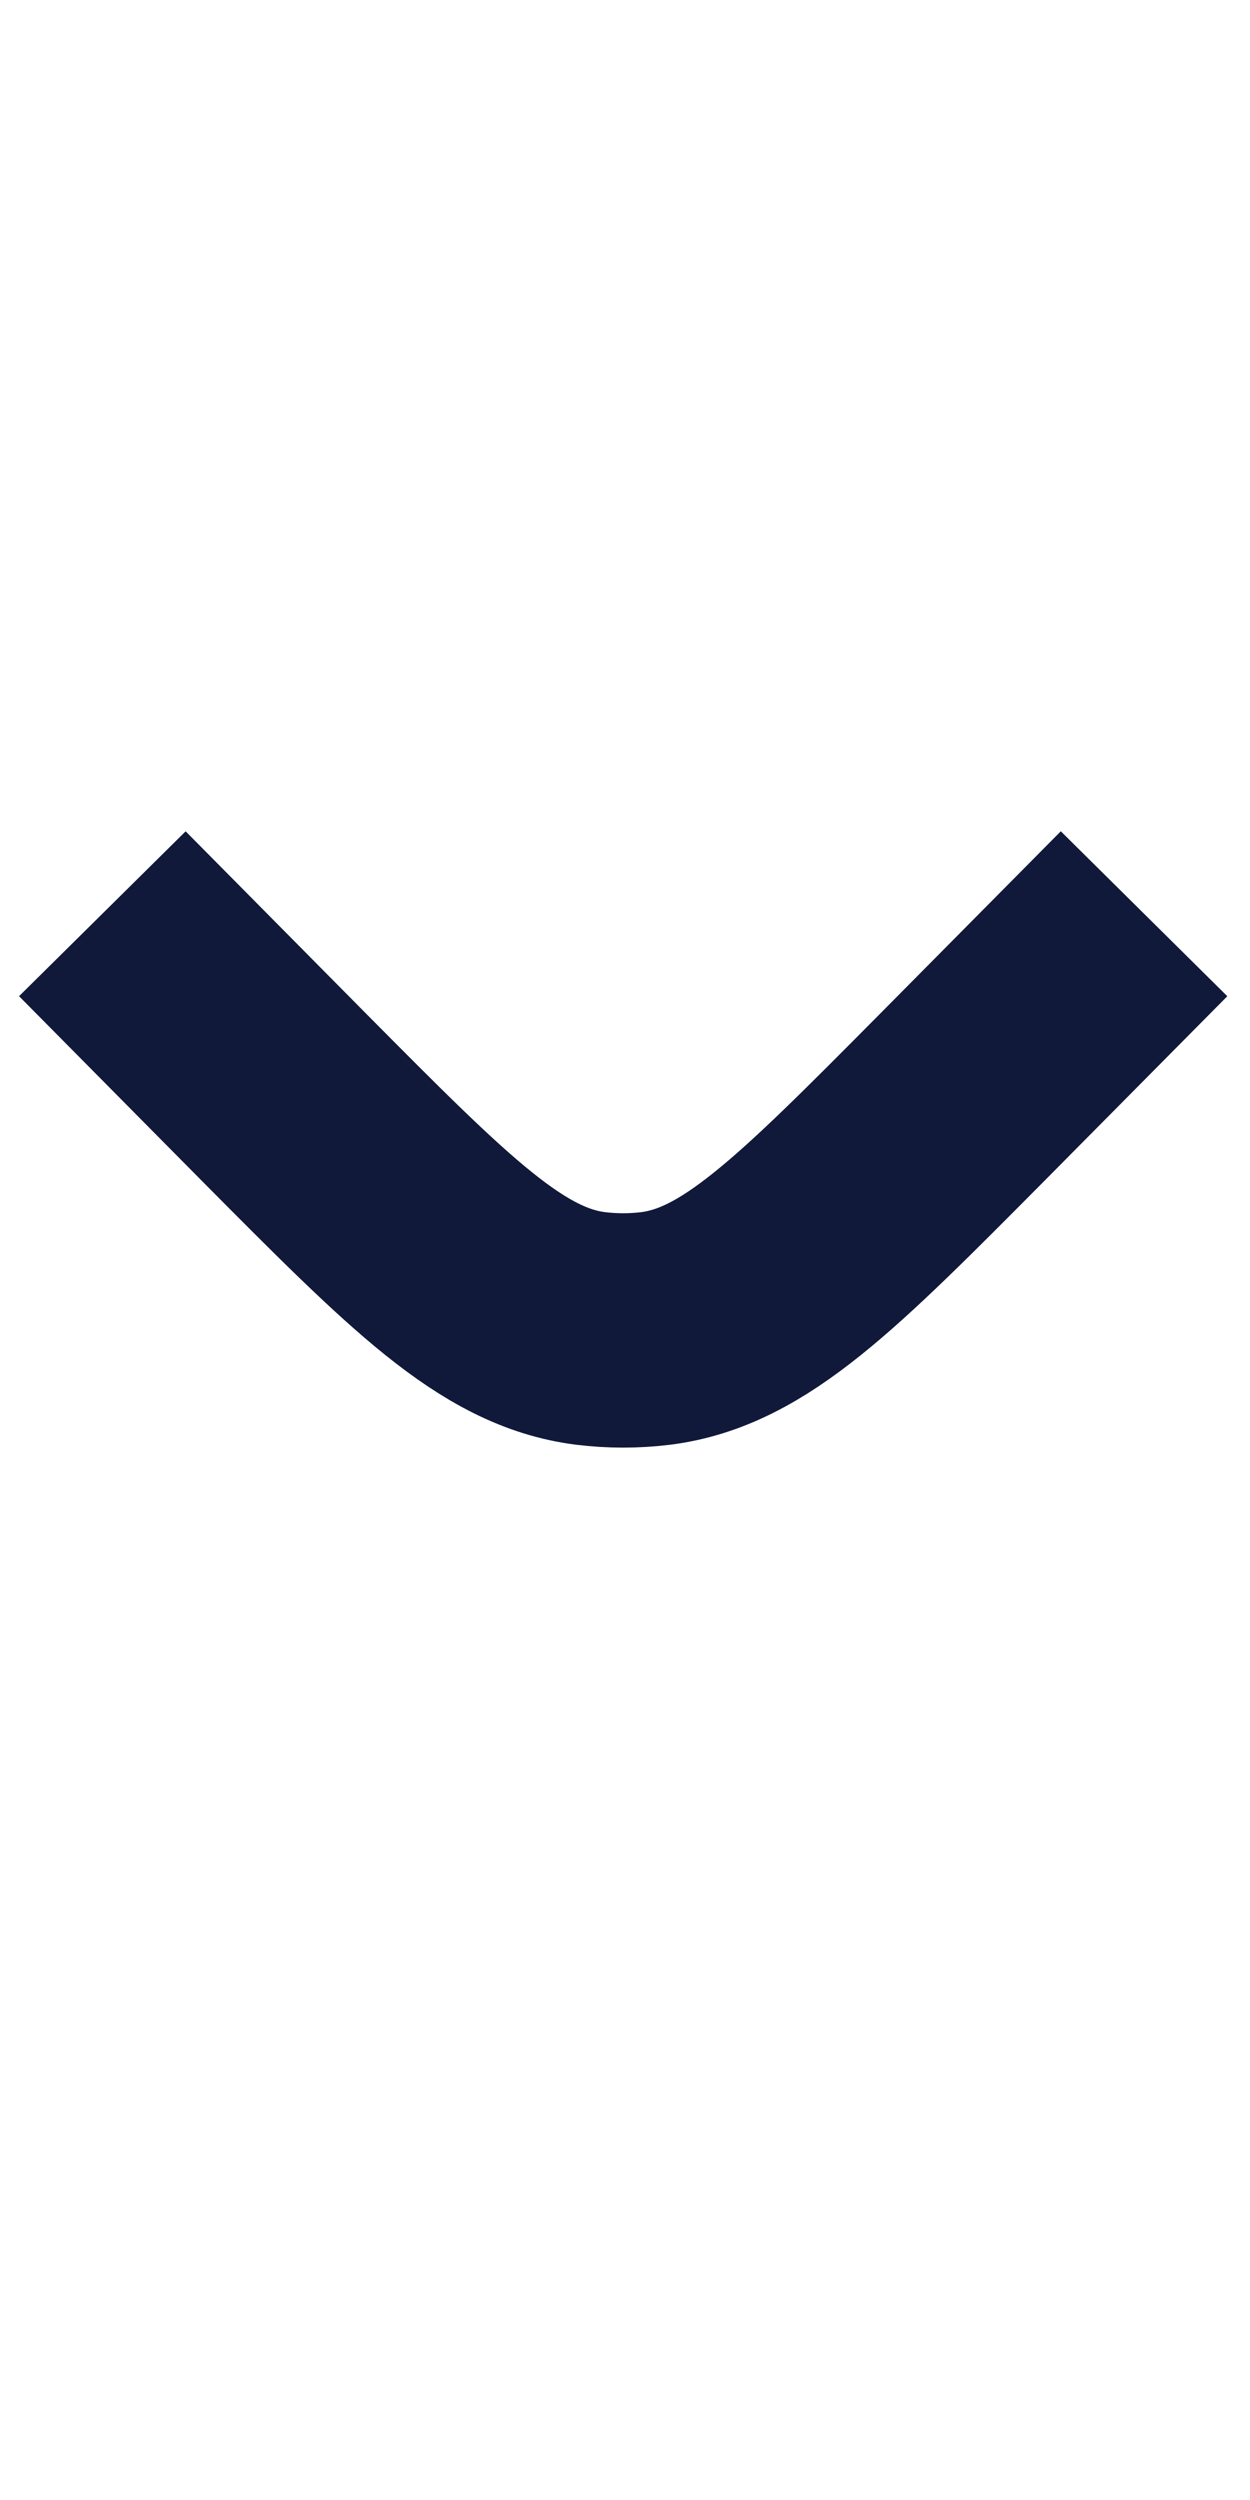 <?xml version="1.0" encoding="UTF-8" standalone="no"?>
<svg
   xmlns:dc="http://purl.org/dc/elements/1.1/"
   xmlns:cc="http://creativecommons.org/ns#"
   xmlns:rdf="http://www.w3.org/1999/02/22-rdf-syntax-ns#"
   xmlns:svg="http://www.w3.org/2000/svg"
   xmlns="http://www.w3.org/2000/svg"
   xmlns:sodipodi="http://sodipodi.sourceforge.net/DTD/sodipodi-0.dtd"
   xmlns:inkscape="http://www.inkscape.org/namespaces/inkscape"
   width="8"
   height="16"
   viewBox="0 0 8 16"
   version="1.1"
   id="svg8"
   sodipodi:docname="down-arrow.svg"
   inkscape:version="0.92.5 (2060ec1f9f, 2020-04-08)">
  <defs
     id="defs12" />
  <sodipodi:namedview
     pagecolor="#ffffff"
     bordercolor="#666666"
     borderopacity="1"
     objecttolerance="10"
     gridtolerance="10"
     guidetolerance="10"
     inkscape:pageopacity="0"
     inkscape:pageshadow="2"
     inkscape:window-width="1920"
     inkscape:window-height="1171"
     id="namedview10"
     showgrid="false"
     fit-margin-top="0"
     fit-margin-left="0"
     fit-margin-right="0"
     fit-margin-bottom="0"
     inkscape:zoom="26.573047"
     inkscape:cx="3.9332789"
     inkscape:cy="2.5565799"
     inkscape:window-x="0"
     inkscape:window-y="0"
     inkscape:window-maximized="1"
     inkscape:current-layer="svg8" />
  <g
     id="g6"
     transform="translate(-15.012,-9.818)">
    <g
       id="g4">
      <path
         stroke-miterlimit="20"
         d="m 22.334,15.666 v 0 l -1.165,1.176 c -0.93,0.937 -1.394,1.406 -1.96,1.478 -0.139,0.017 -0.279,0.017 -0.418,0 -0.566,-0.072 -1.03,-0.541 -1.96,-1.478 l -1.164,-1.176 v 0"
         id="path2"
         inkscape:connector-curvature="0"
         style="fill:none;stroke:#10193a;stroke-width:1.5;stroke-miterlimit:20" />
    </g>
  </g>
</svg>
